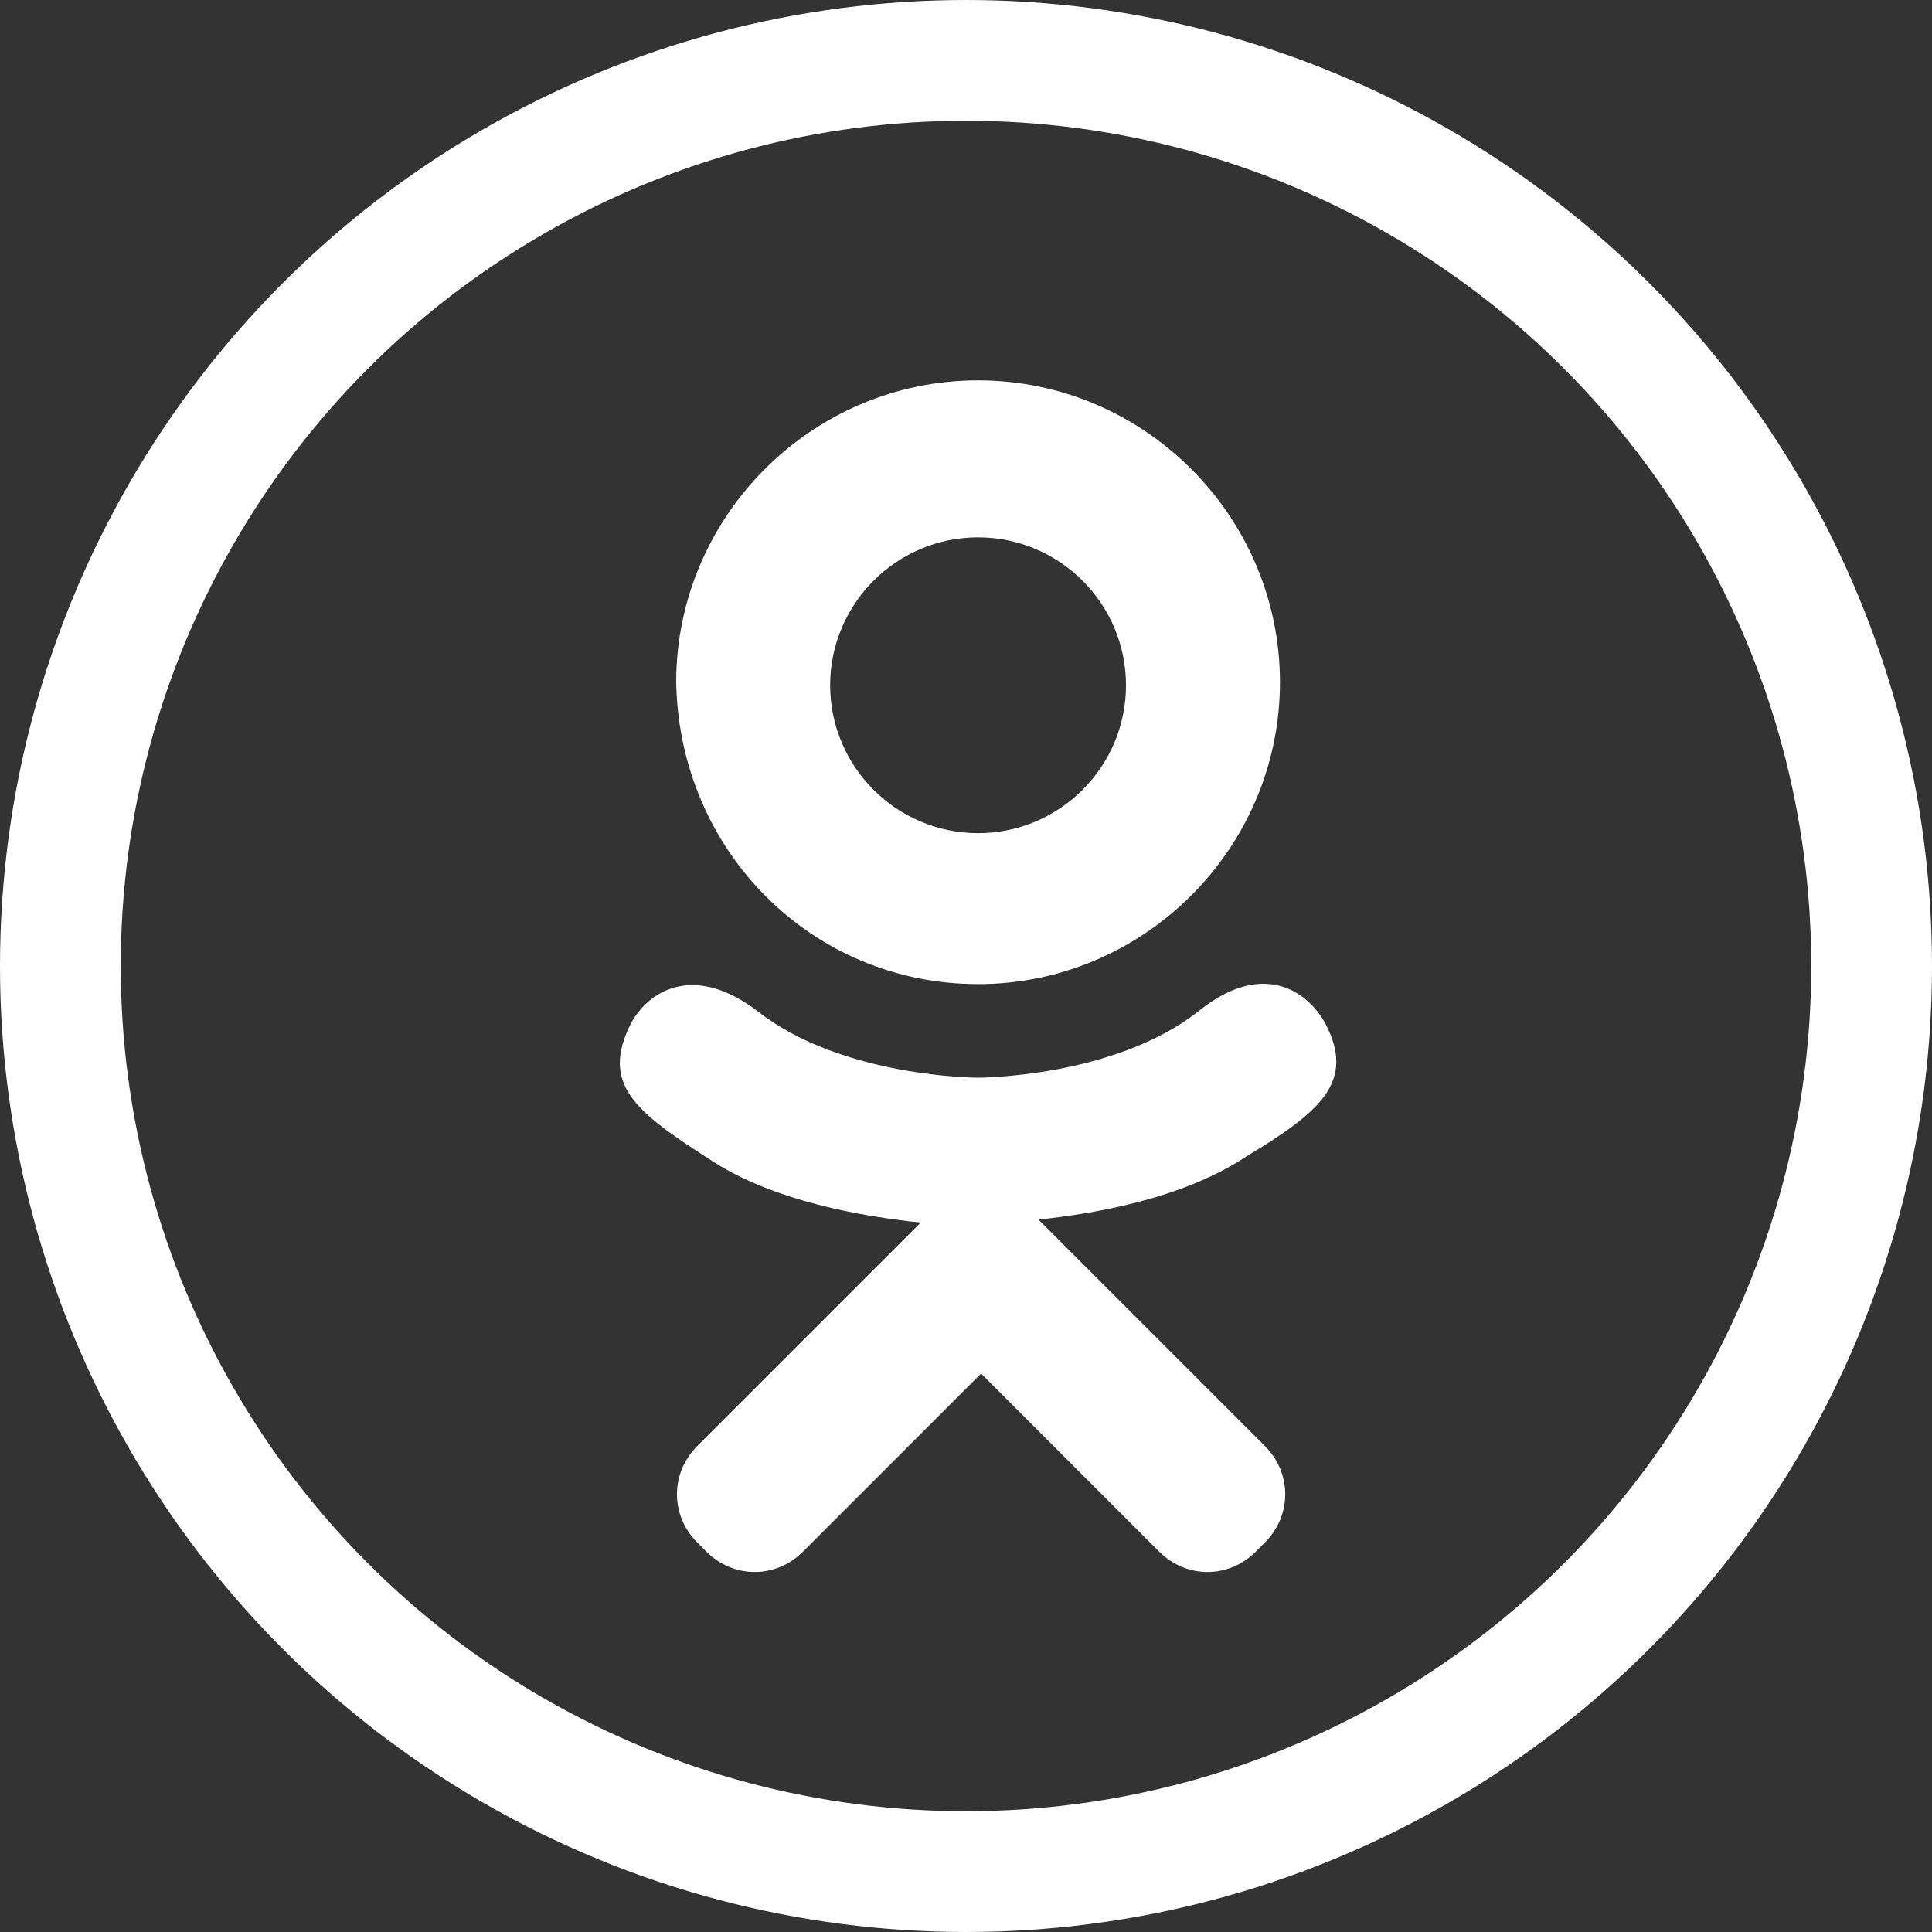 <?xml version="1.0" encoding="utf-8"?>
<!-- Generator: Adobe Illustrator 21.0.0, SVG Export Plug-In . SVG Version: 6.00 Build 0)  -->
<!DOCTYPE svg PUBLIC "-//W3C//DTD SVG 1.1//EN" "http://www.w3.org/Graphics/SVG/1.1/DTD/svg11.dtd">
<svg version="1.1" id="Layer_1" xmlns="http://www.w3.org/2000/svg" xmlns:xlink="http://www.w3.org/1999/xlink" x="0px" y="0px"
	 viewBox="0 0 64 64" style="enable-background:new 0 0 64 64;" xml:space="preserve">
<rect x="0" y="0" width="64" height="64" fill="#333333" stroke="none"/>
<style type="text/css">
	.st0{fill:none;stroke:#FFFFFF;stroke-width:4;stroke-miterlimit:10;}
	.st1{fill:#FFFFFF;}
</style>
<circle class="st0" cx="32" cy="32" r="30"/>
<g id="Layer_3" transform="translate(-56.499,470.001)">
</g>
<path class="st1" d="M32.4,32.6c5.5,0,10-4.5,10-10c0-5.5-4.5-10-10-10c-5.5,0-10,4.5-10,10C22.5,28.2,26.9,32.6,32.4,32.6z
	 M32.4,17.8c2.7,0,4.9,2.2,4.9,4.9c0,2.7-2.2,4.9-4.9,4.9s-4.9-2.2-4.9-4.9C27.5,20,29.7,17.8,32.4,17.8z M43.9,33.9
	c-0.6-1.1-2.1-2.1-4.2-0.4c-2.8,2.2-7.3,2.2-7.3,2.2s-4.5,0-7.3-2.2c-2.1-1.6-3.6-0.7-4.2,0.4c-1,2,0.1,2.9,2.6,4.5
	c2.1,1.4,5.1,1.9,7,2.1L29,42c-2.2,2.2-4.4,4.4-5.9,5.9c-0.9,0.9-0.9,2.3,0,3.2l0.3,0.3c0.9,0.9,2.3,0.9,3.2,0l5.9-5.9
	c2.2,2.2,4.4,4.4,5.9,5.9c0.9,0.9,2.3,0.9,3.2,0l0.3-0.3c0.9-0.9,0.9-2.3,0-3.2L36,42l-1.6-1.6c1.9-0.2,4.8-0.7,6.9-2.1
	C43.8,36.8,44.9,35.8,43.9,33.9z"/>
</svg>
